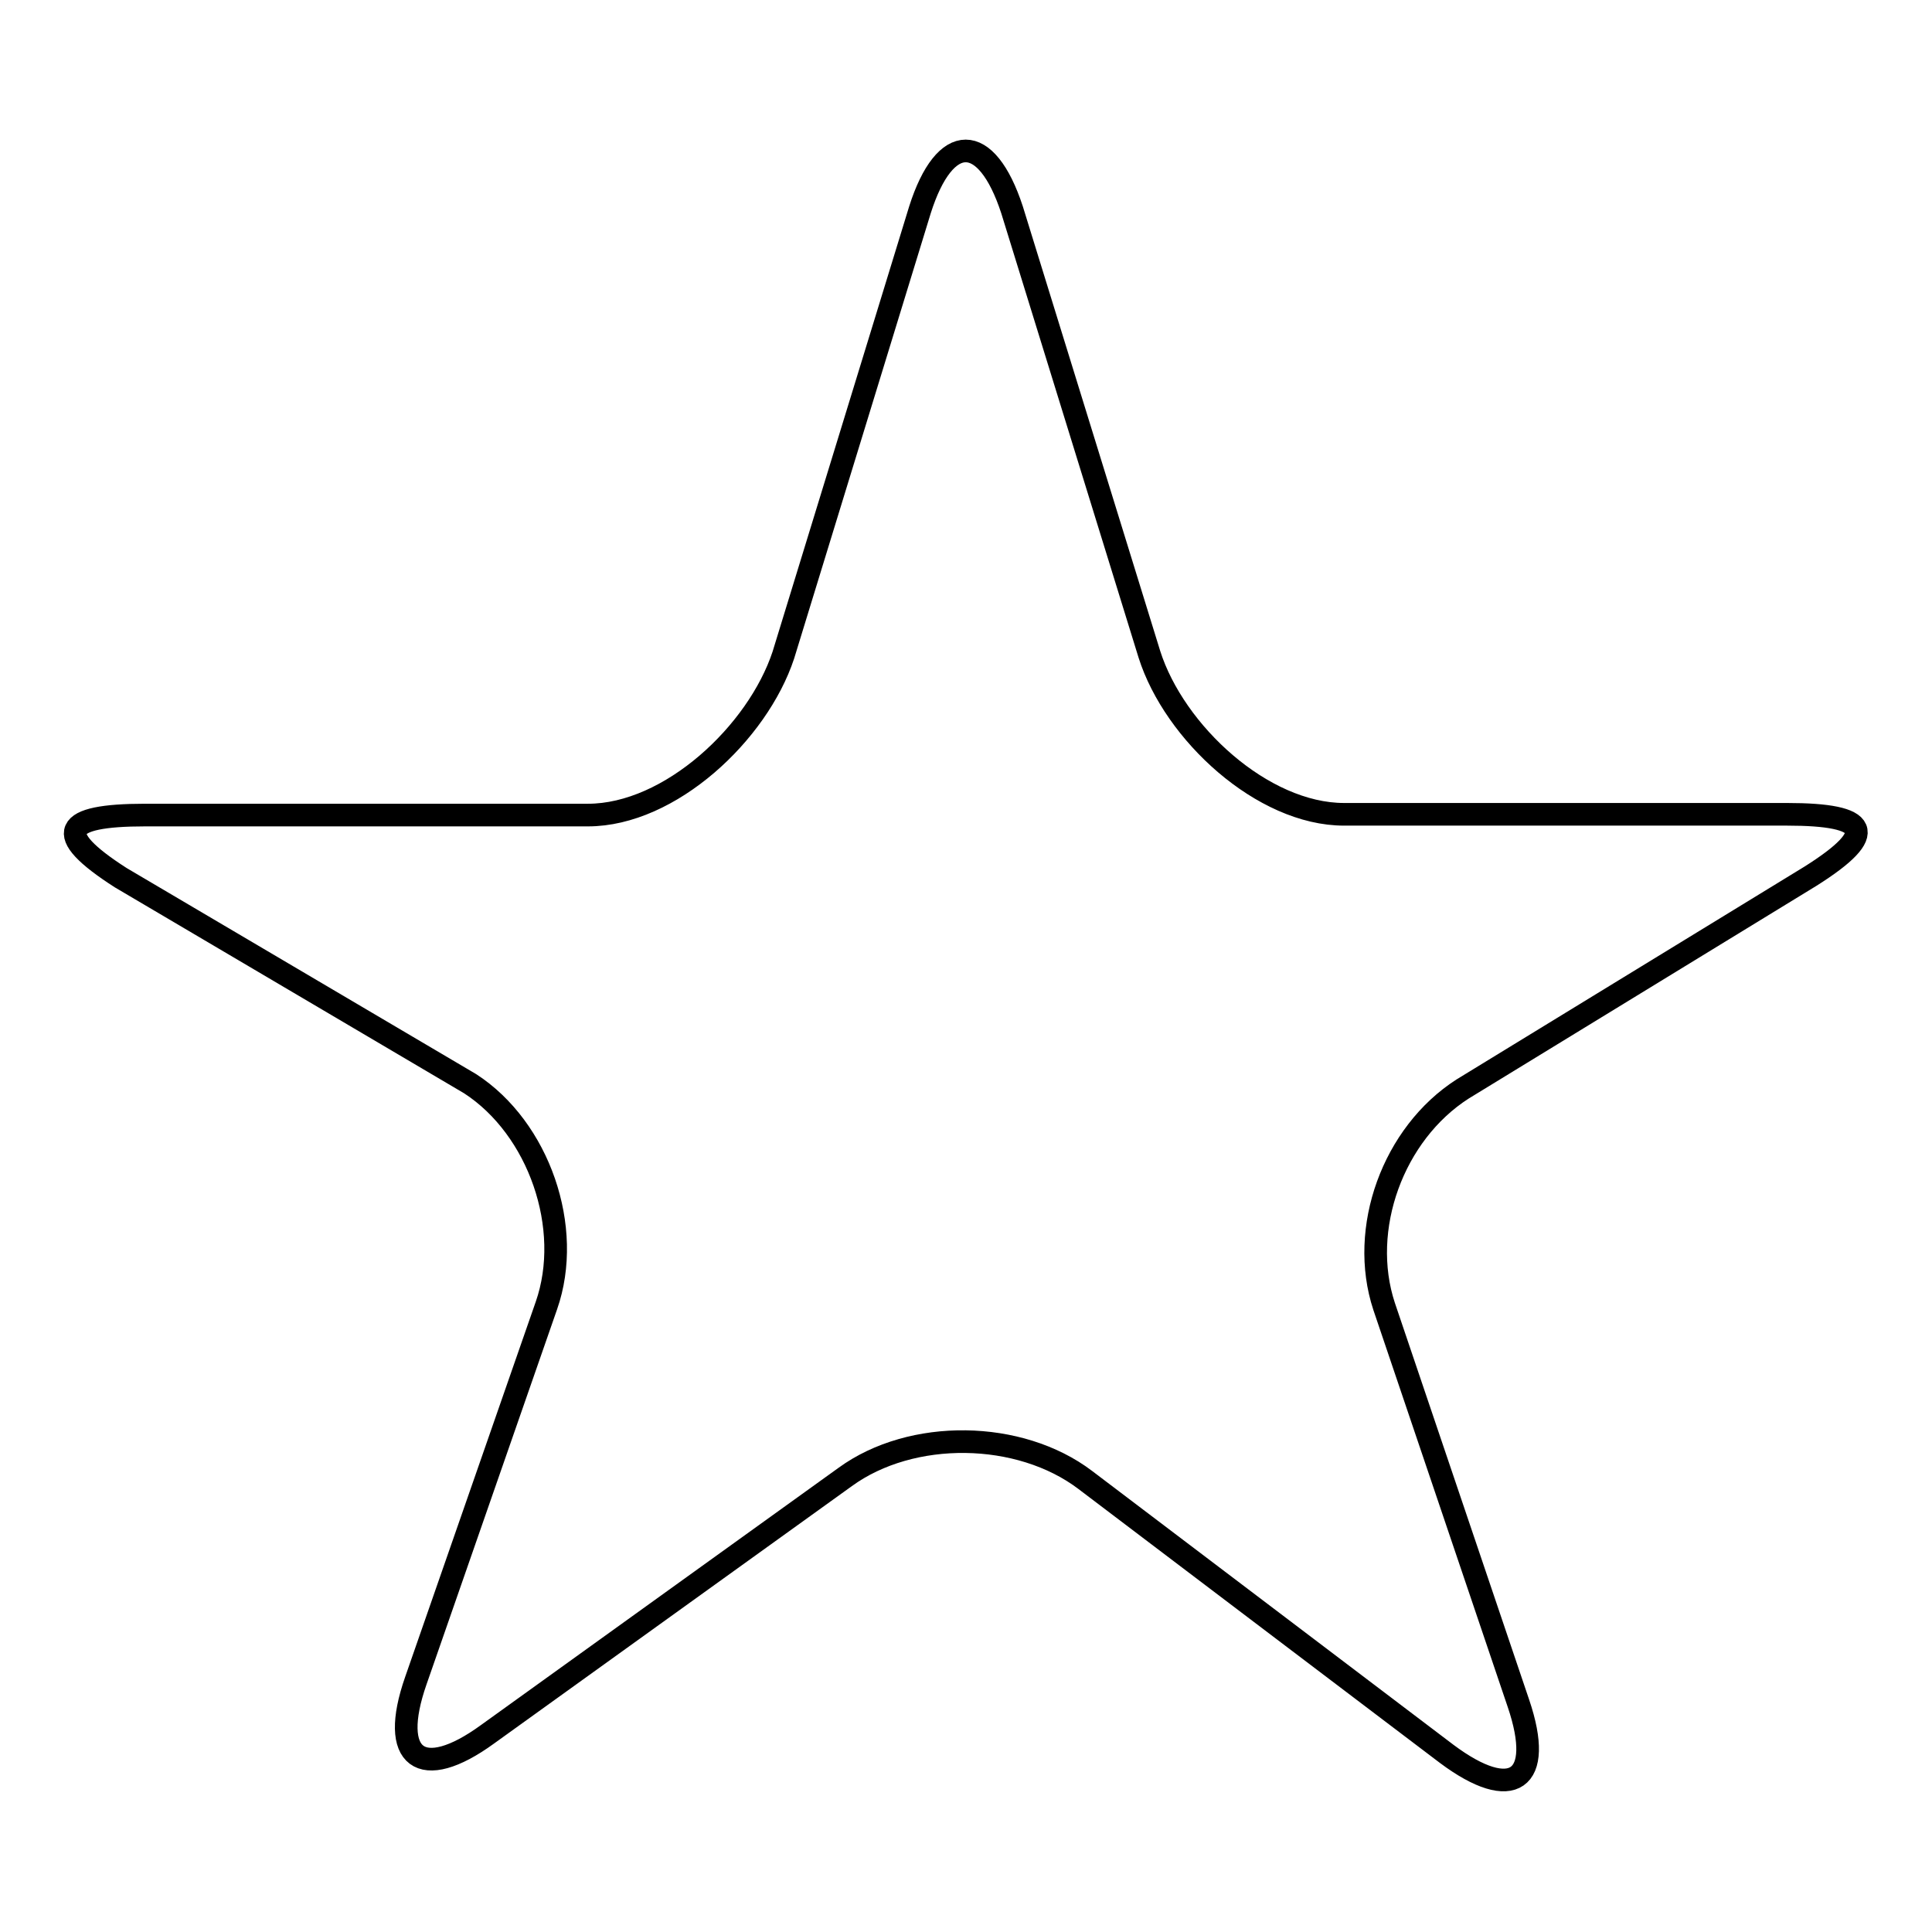 <?xml version="1.0" encoding="utf-8"?>
<!-- Svg Vector Icons : http://www.onlinewebfonts.com/icon -->
<!DOCTYPE svg PUBLIC "-//W3C//DTD SVG 1.1//EN" "http://www.w3.org/Graphics/SVG/1.1/DTD/svg11.dtd">
<svg version="1.1" xmlns="http://www.w3.org/2000/svg" xmlns:xlink="http://www.w3.org/1999/xlink" x="0px" y="0px" viewBox="0 0 256 256" enable-background="new 0 0 256 256" xml:space="preserve">
<g><g><path stroke-width="3" fill-opacity="0" stroke="#000000"  d="M121.9,27.8c3.3-10.4,8.8-10.4,12.2,0l18.2,58.9c3.3,10.4,15,21.2,25.8,21.2h58.7c10.9,0,12.3,2.4,3.1,8.2l-46.1,28.2c-9.2,5.9-13.8,18.5-10.4,28.8l17.8,52.6c3.5,10.3-0.8,13.2-9.5,6.7l-47.9-36.3c-8.7-6.6-23-6.8-31.8-0.4l-47.4,34.1c-8.8,6.4-13.1,3.2-9.5-7.1L72.4,173c3.6-10.3-1-23.5-10.1-29.4L16,116.3c-9.2-5.9-7.7-8.3,3.2-8.3h58.7c10.9,0,22.5-10.9,25.9-21.2L121.9,27.8z"/></g></g>
</svg>